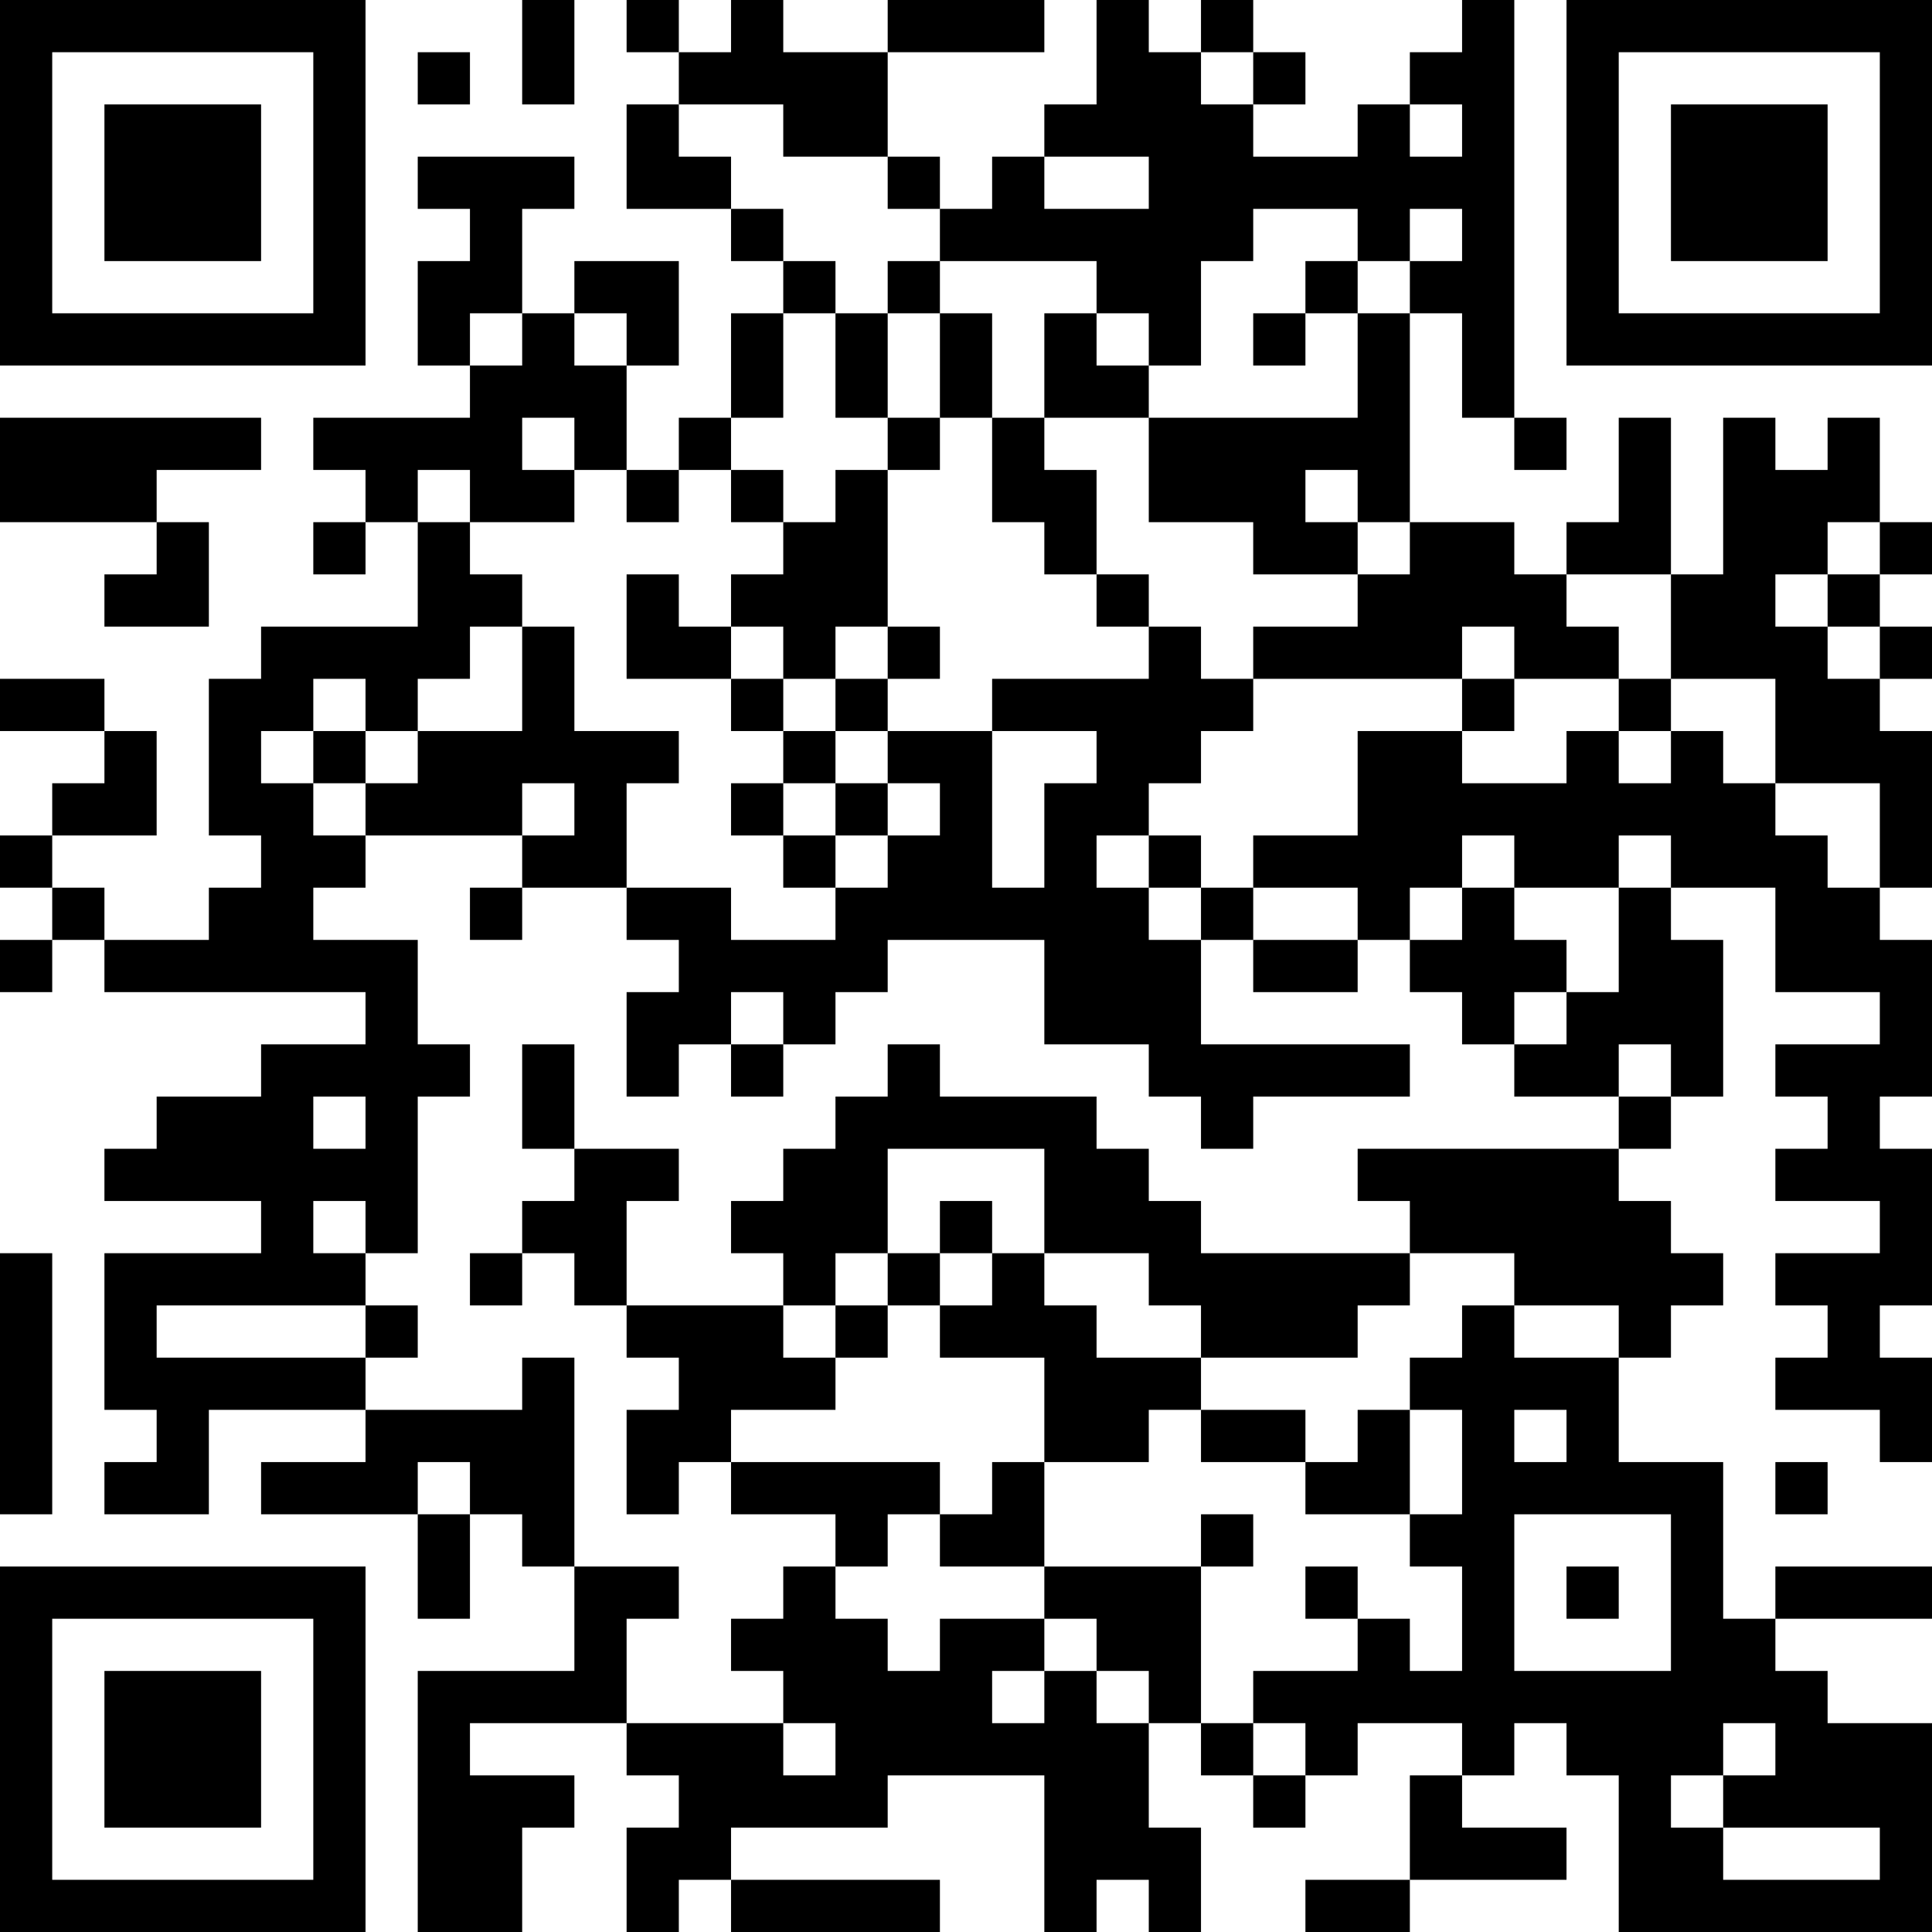 <?xml version="1.0" encoding="UTF-8"?>
<svg xmlns="http://www.w3.org/2000/svg" version="1.1" width="400" height="400" viewBox="0 0 400 400"><rect x="0" y="0" width="400" height="400" fill="#ffffff"/><g transform="scale(10.811)"><g transform="translate(0,0)"><path fill-rule="evenodd" d="M10 0L10 2L11 2L11 0ZM12 0L12 1L13 1L13 2L12 2L12 4L14 4L14 5L15 5L15 6L14 6L14 8L13 8L13 9L12 9L12 7L13 7L13 5L11 5L11 6L10 6L10 4L11 4L11 3L8 3L8 4L9 4L9 5L8 5L8 7L9 7L9 8L6 8L6 9L7 9L7 10L6 10L6 11L7 11L7 10L8 10L8 12L5 12L5 13L4 13L4 16L5 16L5 17L4 17L4 18L2 18L2 17L1 17L1 16L3 16L3 14L2 14L2 13L0 13L0 14L2 14L2 15L1 15L1 16L0 16L0 17L1 17L1 18L0 18L0 19L1 19L1 18L2 18L2 19L7 19L7 20L5 20L5 21L3 21L3 22L2 22L2 23L5 23L5 24L2 24L2 27L3 27L3 28L2 28L2 29L4 29L4 27L7 27L7 28L5 28L5 29L8 29L8 31L9 31L9 29L10 29L10 30L11 30L11 32L8 32L8 37L10 37L10 35L11 35L11 34L9 34L9 33L12 33L12 34L13 34L13 35L12 35L12 37L13 37L13 36L14 36L14 37L18 37L18 36L14 36L14 35L17 35L17 34L20 34L20 37L21 37L21 36L22 36L22 37L23 37L23 35L22 35L22 33L23 33L23 34L24 34L24 35L25 35L25 34L26 34L26 33L28 33L28 34L27 34L27 36L25 36L25 37L27 37L27 36L30 36L30 35L28 35L28 34L29 34L29 33L30 33L30 34L31 34L31 37L37 37L37 33L35 33L35 32L34 32L34 31L37 31L37 30L34 30L34 31L33 31L33 28L31 28L31 26L32 26L32 25L33 25L33 24L32 24L32 23L31 23L31 22L32 22L32 21L33 21L33 18L32 18L32 17L34 17L34 19L36 19L36 20L34 20L34 21L35 21L35 22L34 22L34 23L36 23L36 24L34 24L34 25L35 25L35 26L34 26L34 27L36 27L36 28L37 28L37 26L36 26L36 25L37 25L37 22L36 22L36 21L37 21L37 18L36 18L36 17L37 17L37 14L36 14L36 13L37 13L37 12L36 12L36 11L37 11L37 10L36 10L36 8L35 8L35 9L34 9L34 8L33 8L33 11L32 11L32 8L31 8L31 10L30 10L30 11L29 11L29 10L27 10L27 6L28 6L28 8L29 8L29 9L30 9L30 8L29 8L29 0L28 0L28 1L27 1L27 2L26 2L26 3L24 3L24 2L25 2L25 1L24 1L24 0L23 0L23 1L22 1L22 0L21 0L21 2L20 2L20 3L19 3L19 4L18 4L18 3L17 3L17 1L20 1L20 0L17 0L17 1L15 1L15 0L14 0L14 1L13 1L13 0ZM8 1L8 2L9 2L9 1ZM23 1L23 2L24 2L24 1ZM13 2L13 3L14 3L14 4L15 4L15 5L16 5L16 6L15 6L15 8L14 8L14 9L13 9L13 10L12 10L12 9L11 9L11 8L10 8L10 9L11 9L11 10L9 10L9 9L8 9L8 10L9 10L9 11L10 11L10 12L9 12L9 13L8 13L8 14L7 14L7 13L6 13L6 14L5 14L5 15L6 15L6 16L7 16L7 17L6 17L6 18L8 18L8 20L9 20L9 21L8 21L8 24L7 24L7 23L6 23L6 24L7 24L7 25L3 25L3 26L7 26L7 27L10 27L10 26L11 26L11 30L13 30L13 31L12 31L12 33L15 33L15 34L16 34L16 33L15 33L15 32L14 32L14 31L15 31L15 30L16 30L16 31L17 31L17 32L18 32L18 31L20 31L20 32L19 32L19 33L20 33L20 32L21 32L21 33L22 33L22 32L21 32L21 31L20 31L20 30L23 30L23 33L24 33L24 34L25 34L25 33L24 33L24 32L26 32L26 31L27 31L27 32L28 32L28 30L27 30L27 29L28 29L28 27L27 27L27 26L28 26L28 25L29 25L29 26L31 26L31 25L29 25L29 24L27 24L27 23L26 23L26 22L31 22L31 21L32 21L32 20L31 20L31 21L29 21L29 20L30 20L30 19L31 19L31 17L32 17L32 16L31 16L31 17L29 17L29 16L28 16L28 17L27 17L27 18L26 18L26 17L24 17L24 16L26 16L26 14L28 14L28 15L30 15L30 14L31 14L31 15L32 15L32 14L33 14L33 15L34 15L34 16L35 16L35 17L36 17L36 15L34 15L34 13L32 13L32 11L30 11L30 12L31 12L31 13L29 13L29 12L28 12L28 13L24 13L24 12L26 12L26 11L27 11L27 10L26 10L26 9L25 9L25 10L26 10L26 11L24 11L24 10L22 10L22 8L26 8L26 6L27 6L27 5L28 5L28 4L27 4L27 5L26 5L26 4L24 4L24 5L23 5L23 7L22 7L22 6L21 6L21 5L18 5L18 4L17 4L17 3L15 3L15 2ZM27 2L27 3L28 3L28 2ZM20 3L20 4L22 4L22 3ZM17 5L17 6L16 6L16 8L17 8L17 9L16 9L16 10L15 10L15 9L14 9L14 10L15 10L15 11L14 11L14 12L13 12L13 11L12 11L12 13L14 13L14 14L15 14L15 15L14 15L14 16L15 16L15 17L16 17L16 18L14 18L14 17L12 17L12 15L13 15L13 14L11 14L11 12L10 12L10 14L8 14L8 15L7 15L7 14L6 14L6 15L7 15L7 16L10 16L10 17L9 17L9 18L10 18L10 17L12 17L12 18L13 18L13 19L12 19L12 21L13 21L13 20L14 20L14 21L15 21L15 20L16 20L16 19L17 19L17 18L20 18L20 20L22 20L22 21L23 21L23 22L24 22L24 21L27 21L27 20L23 20L23 18L24 18L24 19L26 19L26 18L24 18L24 17L23 17L23 16L22 16L22 15L23 15L23 14L24 14L24 13L23 13L23 12L22 12L22 11L21 11L21 9L20 9L20 8L22 8L22 7L21 7L21 6L20 6L20 8L19 8L19 6L18 6L18 5ZM25 5L25 6L24 6L24 7L25 7L25 6L26 6L26 5ZM9 6L9 7L10 7L10 6ZM11 6L11 7L12 7L12 6ZM17 6L17 8L18 8L18 9L17 9L17 12L16 12L16 13L15 13L15 12L14 12L14 13L15 13L15 14L16 14L16 15L15 15L15 16L16 16L16 17L17 17L17 16L18 16L18 15L17 15L17 14L19 14L19 17L20 17L20 15L21 15L21 14L19 14L19 13L22 13L22 12L21 12L21 11L20 11L20 10L19 10L19 8L18 8L18 6ZM0 8L0 10L3 10L3 11L2 11L2 12L4 12L4 10L3 10L3 9L5 9L5 8ZM35 10L35 11L34 11L34 12L35 12L35 13L36 13L36 12L35 12L35 11L36 11L36 10ZM17 12L17 13L16 13L16 14L17 14L17 13L18 13L18 12ZM28 13L28 14L29 14L29 13ZM31 13L31 14L32 14L32 13ZM10 15L10 16L11 16L11 15ZM16 15L16 16L17 16L17 15ZM21 16L21 17L22 17L22 18L23 18L23 17L22 17L22 16ZM28 17L28 18L27 18L27 19L28 19L28 20L29 20L29 19L30 19L30 18L29 18L29 17ZM14 19L14 20L15 20L15 19ZM10 20L10 22L11 22L11 23L10 23L10 24L9 24L9 25L10 25L10 24L11 24L11 25L12 25L12 26L13 26L13 27L12 27L12 29L13 29L13 28L14 28L14 29L16 29L16 30L17 30L17 29L18 29L18 30L20 30L20 28L22 28L22 27L23 27L23 28L25 28L25 29L27 29L27 27L26 27L26 28L25 28L25 27L23 27L23 26L26 26L26 25L27 25L27 24L23 24L23 23L22 23L22 22L21 22L21 21L18 21L18 20L17 20L17 21L16 21L16 22L15 22L15 23L14 23L14 24L15 24L15 25L12 25L12 23L13 23L13 22L11 22L11 20ZM6 21L6 22L7 22L7 21ZM17 22L17 24L16 24L16 25L15 25L15 26L16 26L16 27L14 27L14 28L18 28L18 29L19 29L19 28L20 28L20 26L18 26L18 25L19 25L19 24L20 24L20 25L21 25L21 26L23 26L23 25L22 25L22 24L20 24L20 22ZM18 23L18 24L17 24L17 25L16 25L16 26L17 26L17 25L18 25L18 24L19 24L19 23ZM0 24L0 29L1 29L1 24ZM7 25L7 26L8 26L8 25ZM29 27L29 28L30 28L30 27ZM8 28L8 29L9 29L9 28ZM34 28L34 29L35 29L35 28ZM23 29L23 30L24 30L24 29ZM29 29L29 32L32 32L32 29ZM25 30L25 31L26 31L26 30ZM30 30L30 31L31 31L31 30ZM33 33L33 34L32 34L32 35L33 35L33 36L36 36L36 35L33 35L33 34L34 34L34 33ZM0 0L0 7L7 7L7 0ZM1 1L1 6L6 6L6 1ZM2 2L2 5L5 5L5 2ZM30 0L30 7L37 7L37 0ZM31 1L31 6L36 6L36 1ZM32 2L32 5L35 5L35 2ZM0 30L0 37L7 37L7 30ZM1 31L1 36L6 36L6 31ZM2 32L2 35L5 35L5 32Z" fill="#000000"/></g></g></svg>
